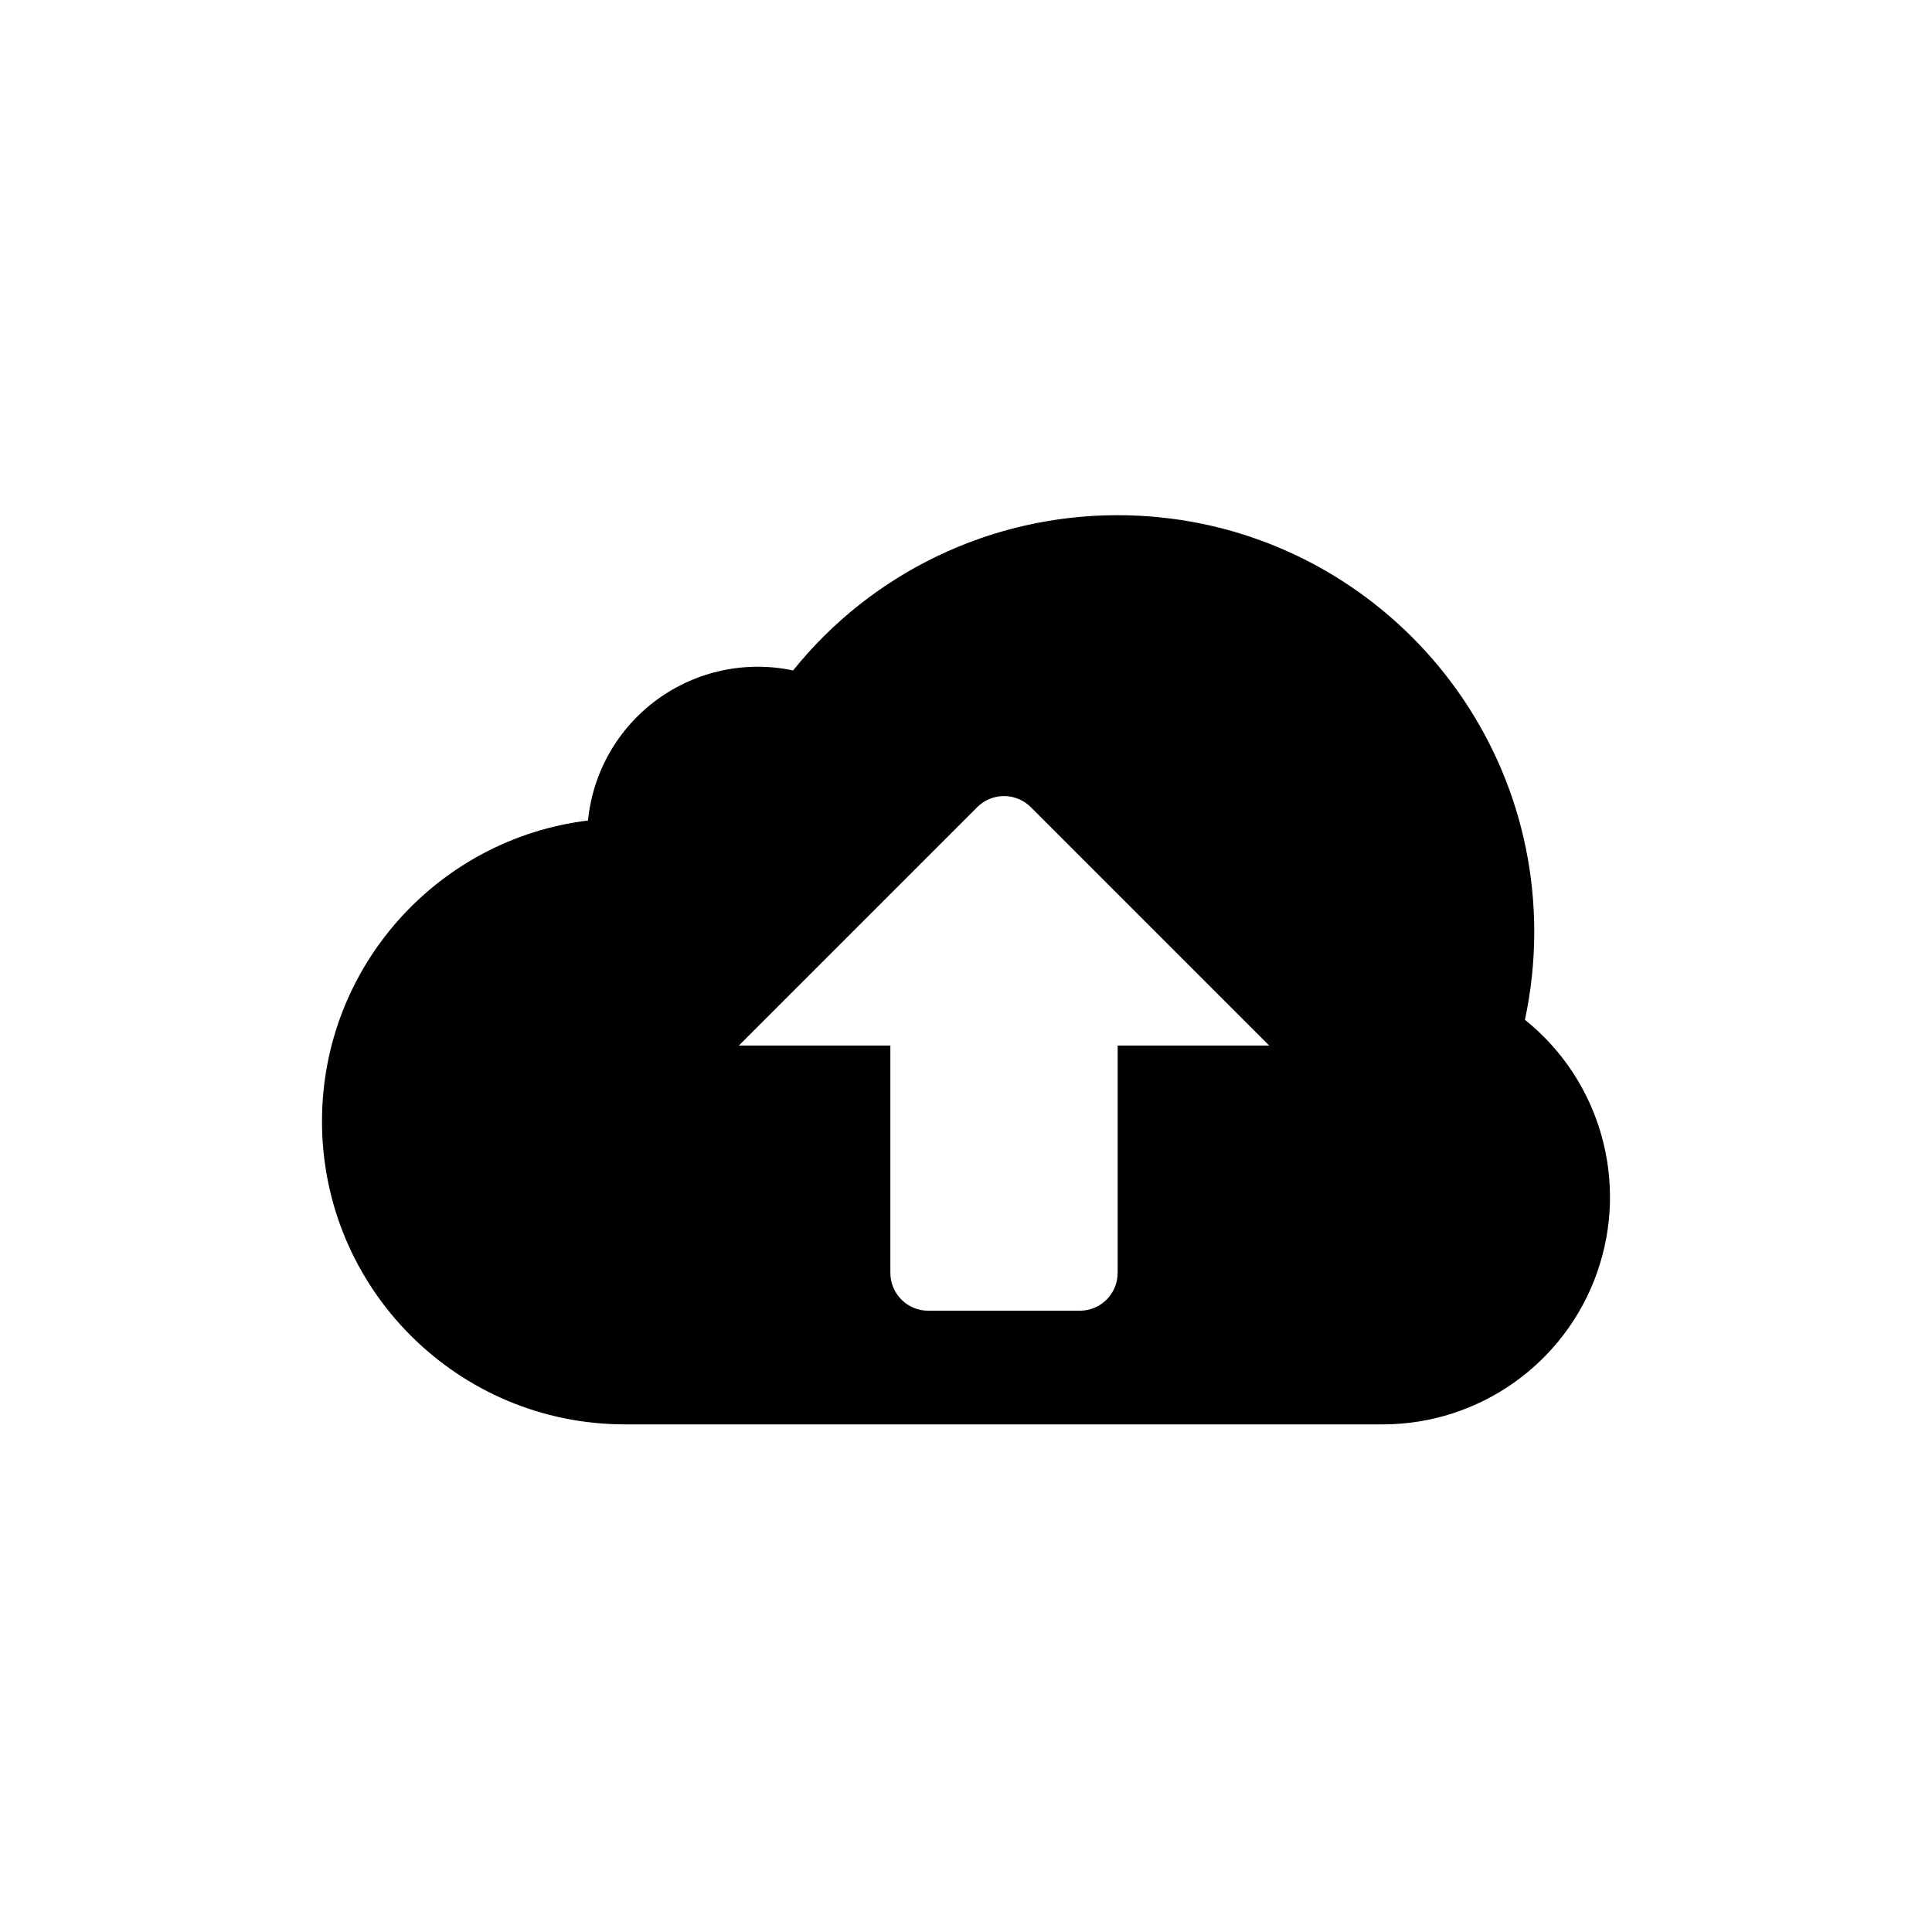 <svg width="120" height="120" viewBox="0 0 120 120" fill="none" xmlns="http://www.w3.org/2000/svg">
<path fill-rule="evenodd" clip-rule="evenodd" d="M94.716 63.341C95.101 61.547 95.295 59.718 95.295 57.883C95.295 43.588 83.707 32 69.412 32C61.581 31.993 54.169 35.539 49.261 41.642C46.313 41.018 43.239 41.678 40.808 43.457C38.377 45.236 36.818 47.966 36.521 50.964C27.211 52.1 20 60.031 20 69.647C20 80.043 28.428 88.471 38.824 88.471H85.883C91.875 88.47 97.213 84.688 99.2 79.035C101.187 73.382 99.39 67.091 94.716 63.341ZM69.42 64.941V79.058C69.42 80.358 68.367 81.411 67.067 81.411H57.655C56.356 81.411 55.302 80.358 55.302 79.058V64.941H45.891L60.697 50.134C61.139 49.693 61.737 49.445 62.361 49.445C62.985 49.445 63.584 49.693 64.025 50.134L78.832 64.941H69.42Z" fill="black"/>
</svg>
<!--rss params start selur eriWtaF 3209872534fwcs_deps:::___:::unknowndepsrss params end selur eriWtaF 32474893457-->
